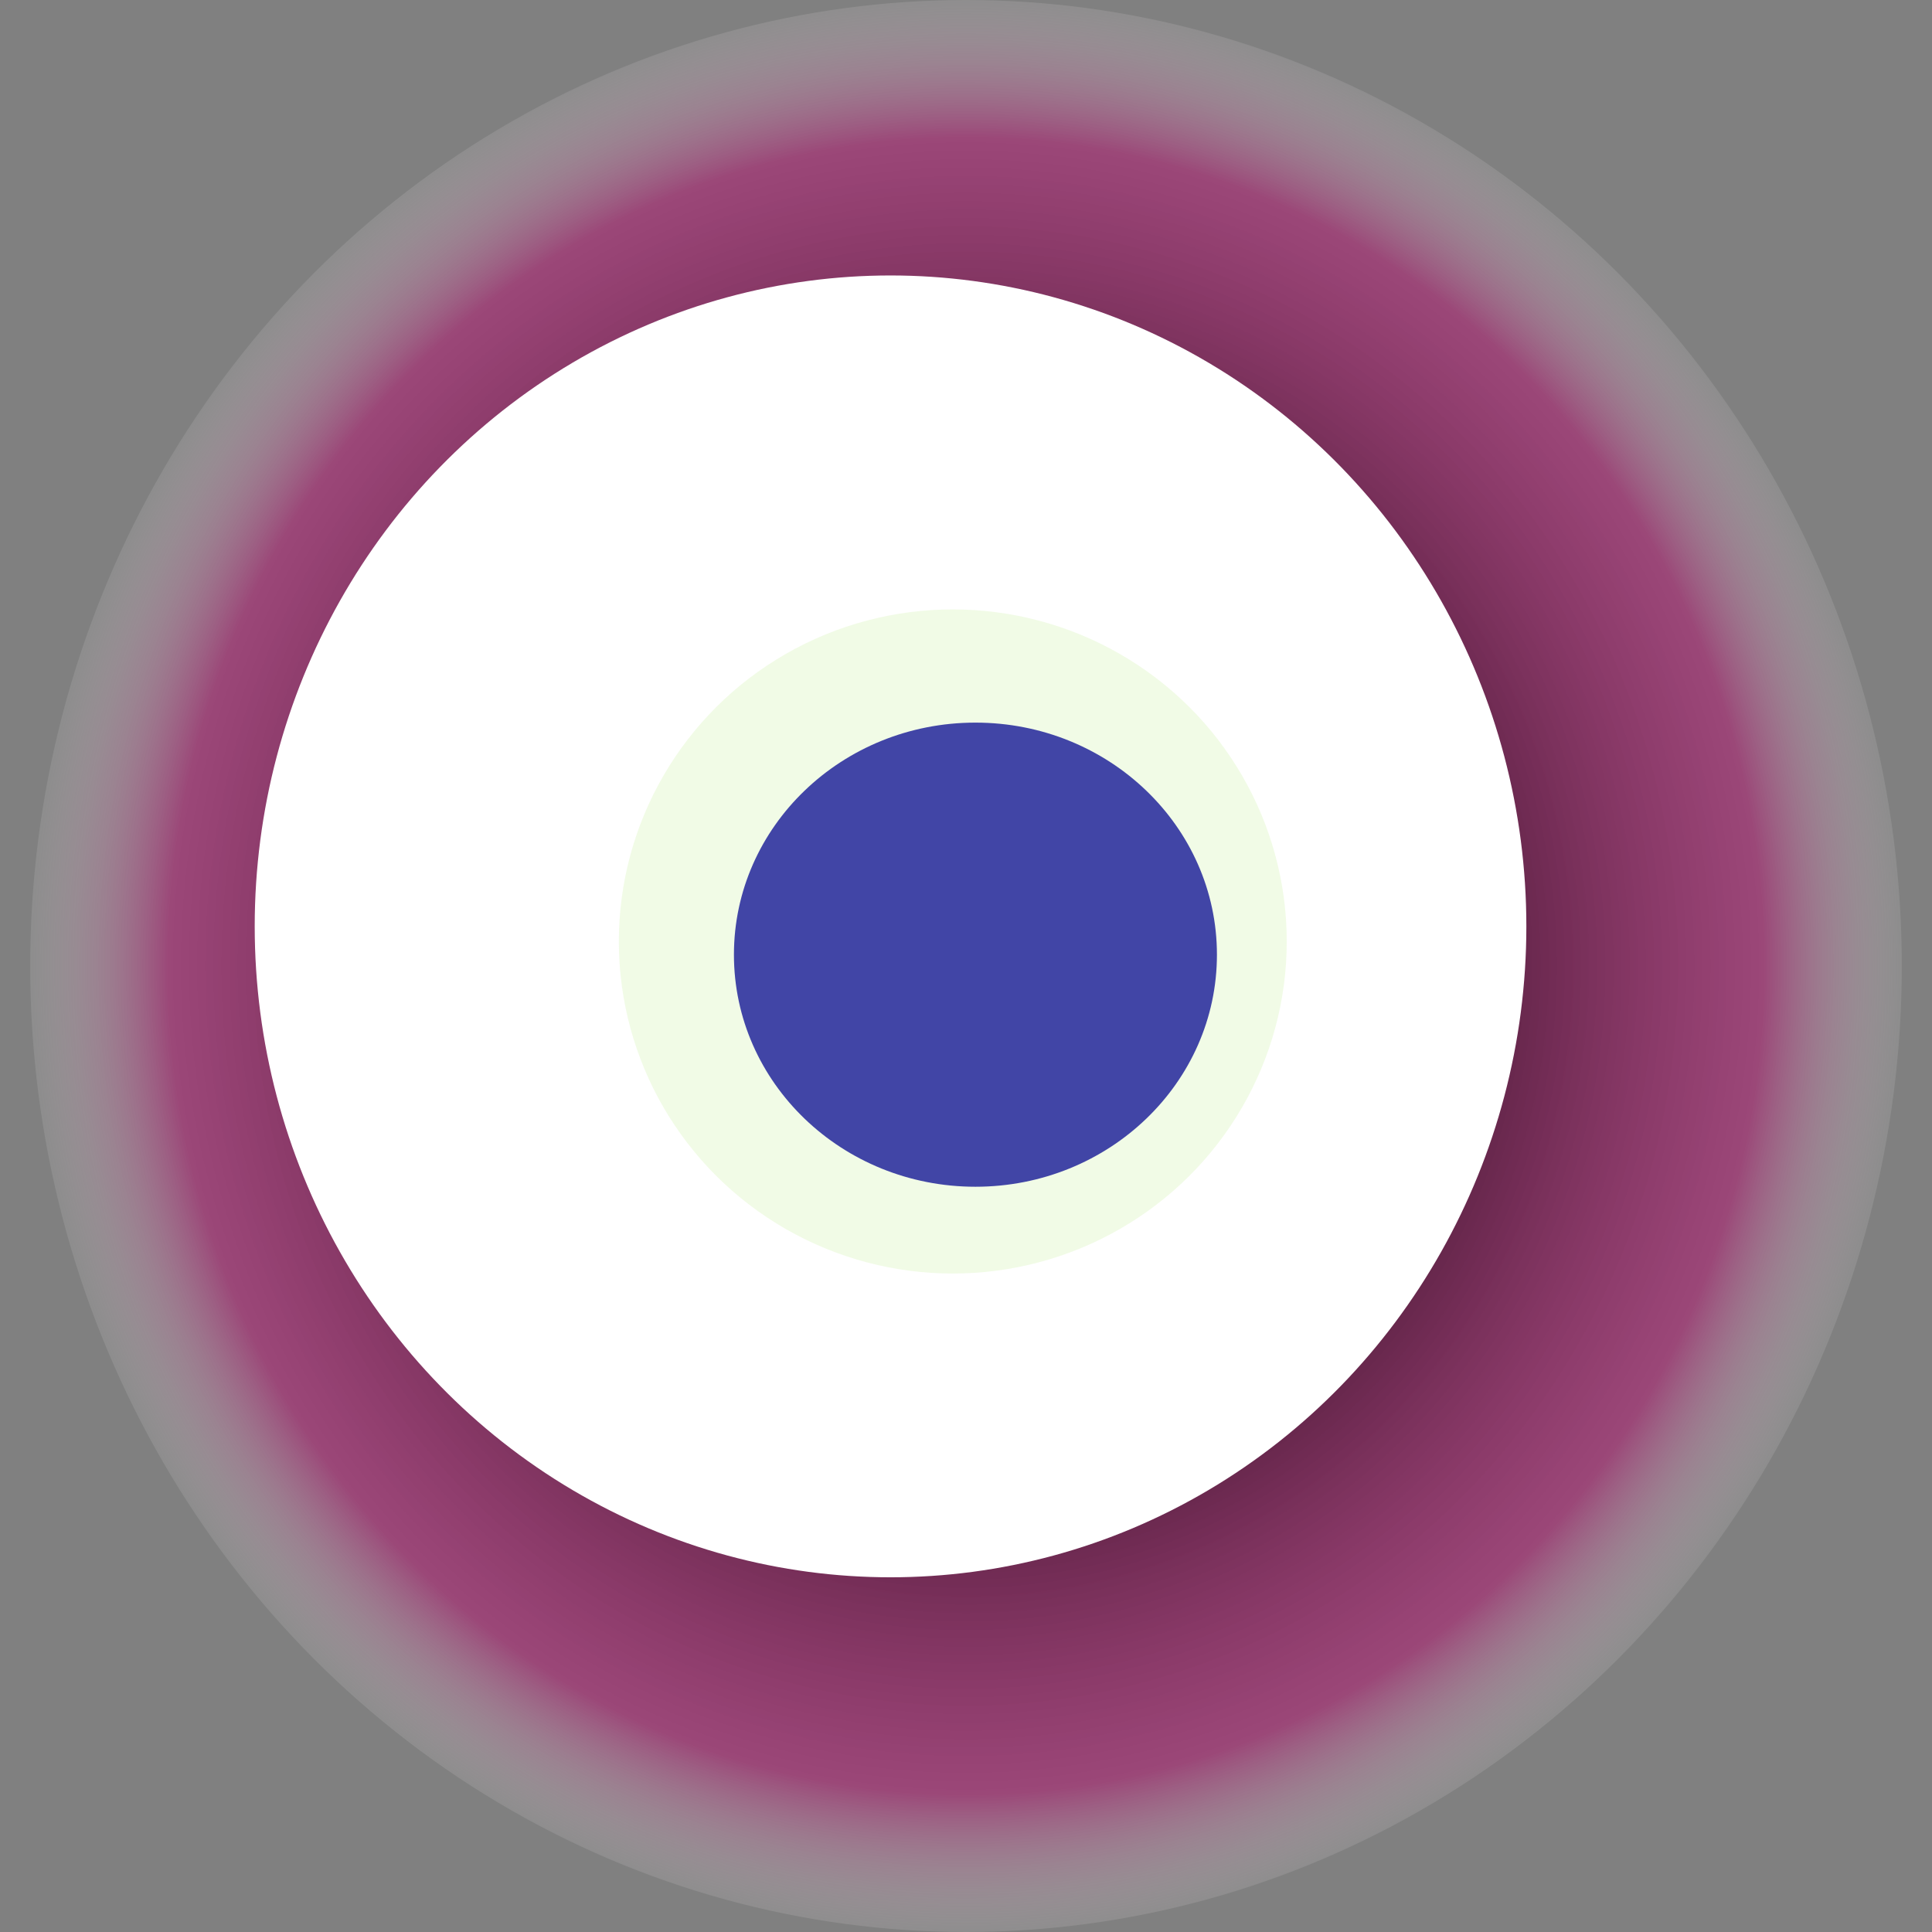 <svg width="1024" height="1024" xmlns="http://www.w3.org/2000/svg"><rect width="100%" height="100%" fill="#808080" stroke="none"/><g><title>0xcdac0dadffa056ec7c587d434da893772c2a8bbb</title><ellipse ry="512" rx="496" cy="512" cx="512" fill="url(#e_1_g)"/><ellipse ry="345" rx="337" cy="491" cx="472" fill="#FFF"/><ellipse ry="176" rx="177" cy="499" cx="505" fill="rgba(112,217,6,0.1)"/><ellipse ry="123" rx="128" cy="506" cx="517" fill="rgba(22, 24, 150, 0.8)"/><animateTransform attributeName="transform" begin="0s" dur="22s" type="rotate" from="360 512 512" to="0 512 512" repeatCount="indefinite"/><defs><radialGradient id="e_1_g"><stop offset="30%" stop-color="#000"/><stop offset="85%" stop-color="rgba(182,15,112,0.5)"/><stop offset="100%" stop-color="rgba(255,255,255,0.1)"/></radialGradient></defs></g></svg>